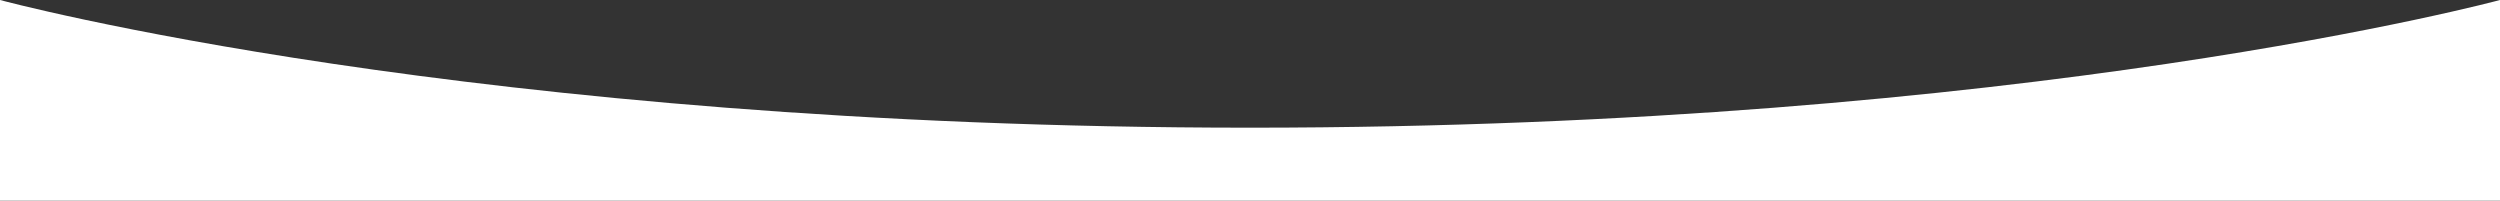 <?xml version="1.0" encoding="UTF-8"?> <svg xmlns="http://www.w3.org/2000/svg" width="2330" height="187" viewBox="0 0 2330 187" fill="none"><rect x="0" y="0" width="2330" height="187" fill="#333333" stroke="none"/> <path d="M0 0C0 0 439.607 119 1165 119C1890.39 119 2330 0 2330 0V187H0V0Z" fill="white"></path> </svg> 